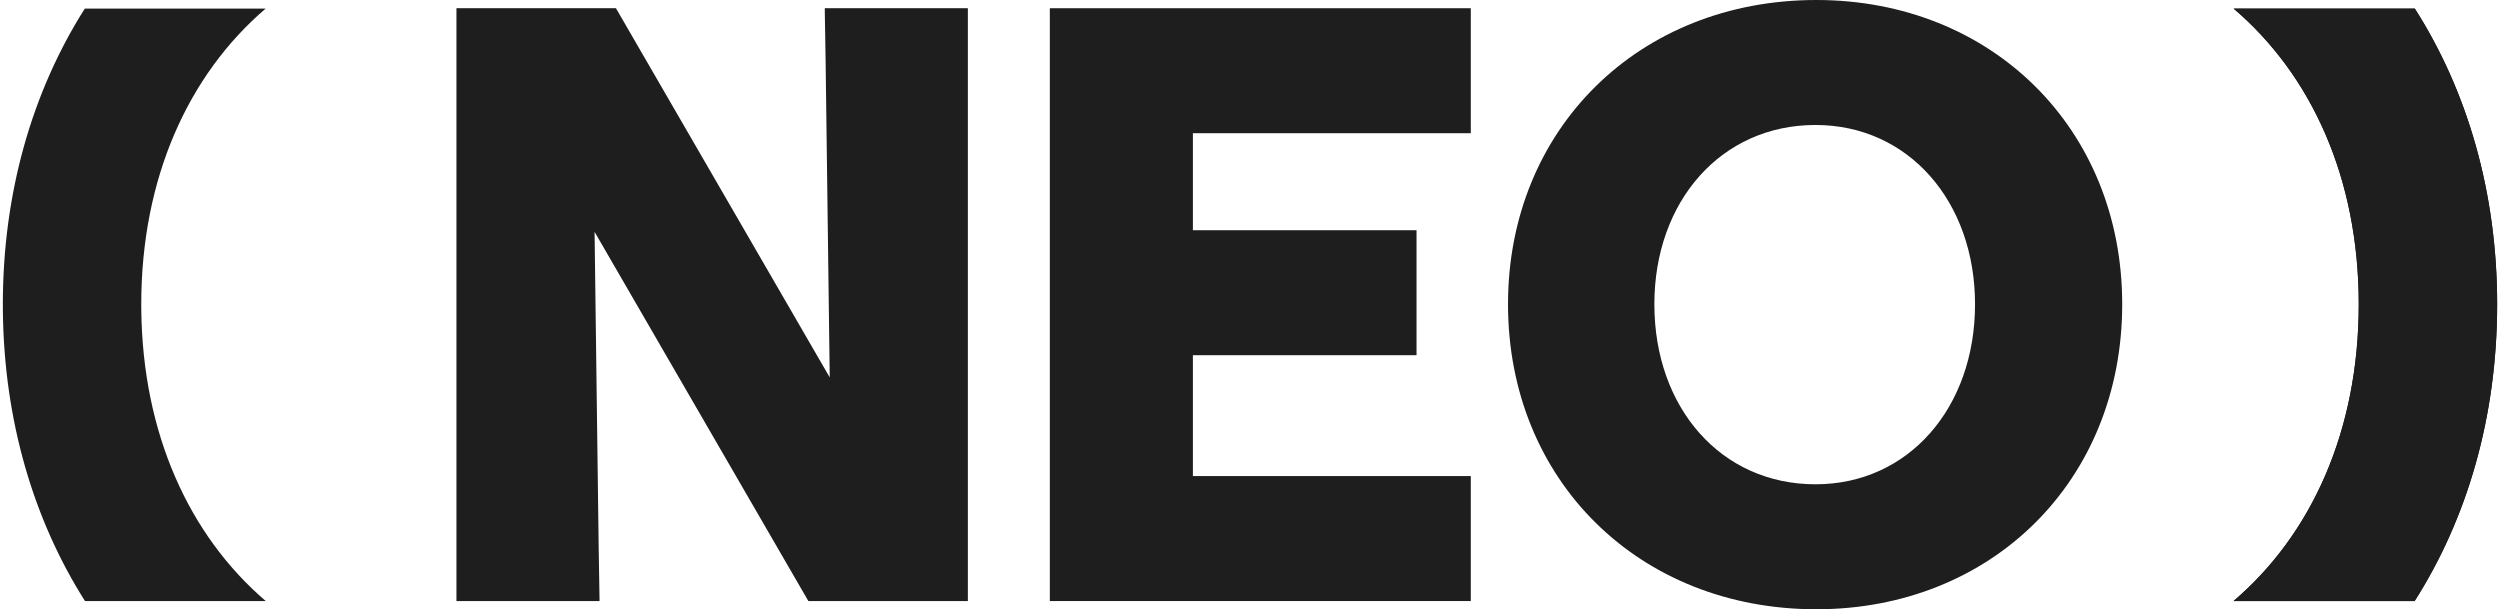 <svg width="677" height="165" viewBox="0 0 677 165" fill="none" xmlns="http://www.w3.org/2000/svg">
<path d="M653.938 2.33C668.176 24.665 676.23 52.081 676.23 82.385C676.23 112.839 668.158 140.361 653.887 162.761H604.836C625.864 144.833 638.746 116.8 638.746 82.385C638.746 48.179 625.88 20.23 604.866 2.33H653.938Z" fill="#1E1E1E"/>
<path d="M653.938 2.33C668.176 24.665 676.23 52.081 676.23 82.385C676.23 112.839 668.158 140.361 653.887 162.761H604.836C625.864 144.833 638.746 116.8 638.746 82.385C638.746 48.179 625.88 20.23 604.866 2.33H653.938Z" fill="#1E1E1E"/>
<path d="M71.929 2.33C50.982 20.26 38.253 48.247 38.253 82.385L38.261 83.81C38.608 117.509 51.29 145.052 71.961 162.761H23.012C9.066 140.765 1.099 113.875 0.78 84.243L0.77 82.385C0.77 52.169 8.758 24.72 22.963 2.33H71.929Z" fill="#1E1E1E"/>
<path d="M491.866 164.988C443.773 164.988 408.371 130.031 408.371 82.383C408.371 34.958 443.773 0.001 491.866 0.001C539.292 0.001 574.694 34.736 574.694 82.383C574.694 130.254 539.292 164.988 491.866 164.988ZM491.644 131.145C516.804 131.145 534.839 110.438 534.839 82.383C534.839 54.552 516.804 33.845 491.644 33.845C466.038 33.845 448.003 54.552 448.003 82.383C448.003 110.438 466.038 131.145 491.644 131.145Z" fill="#1E1E1E"/>
<path d="M284.293 162.762V2.229H398.292V36.072H323.035V62.345H383.597V96.189H323.035V128.919H398.292V162.762H284.293Z" fill="#1E1E1E"/>
<path d="M218.901 162.762L161.011 62.79L162.125 148.512L162.347 161.871V162.762H123.605V2.229H166.8L224.69 102.2L223.577 16.478L223.354 3.119V2.229H262.096V162.762H218.901Z" fill="#1E1E1E"/>
</svg>
